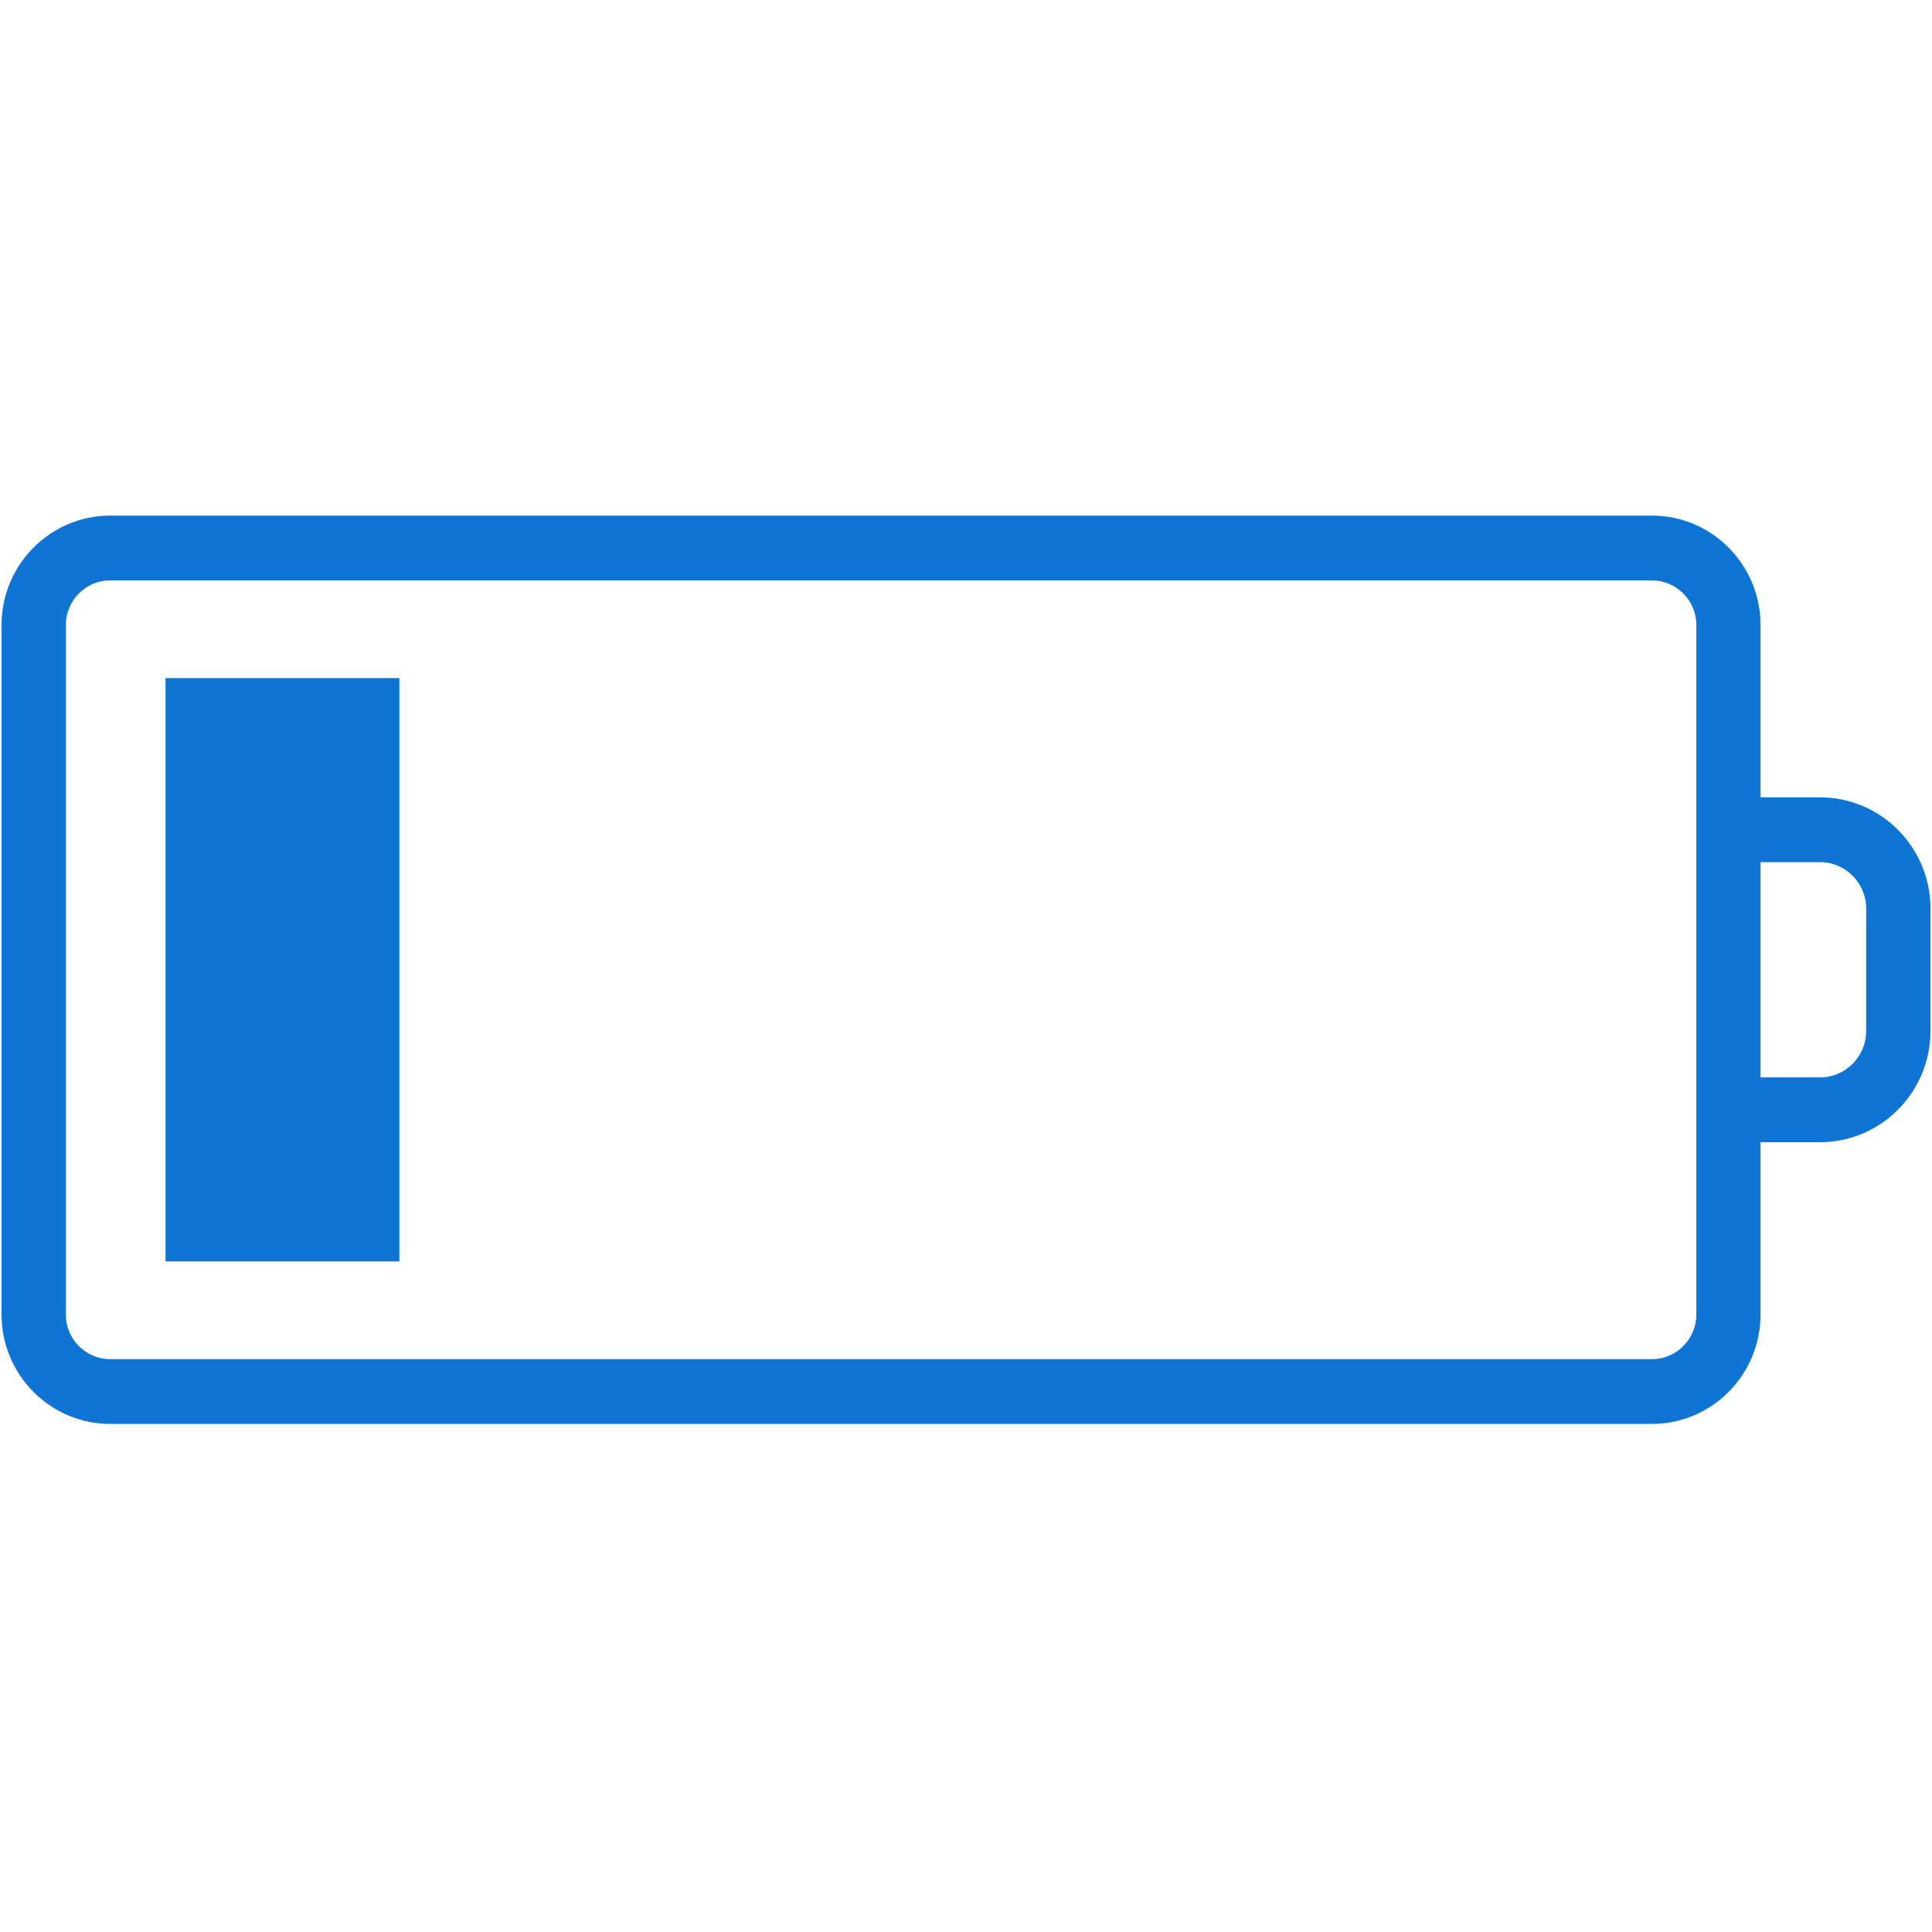<?xml version="1.0" encoding="UTF-8"?> <svg xmlns="http://www.w3.org/2000/svg" width="75" height="75" viewBox="0 0 75 75" fill="none"> <path d="M70.656 30.953H68.344V24.266C68.344 21.922 66.453 20.016 64.129 20.016H4.277C1.953 20.016 0.059 21.922 0.059 24.266V51.027C0.059 53.371 1.953 55.277 4.277 55.277H64.129C66.453 55.277 68.344 53.371 68.344 51.027V44.34H70.656C73.016 44.34 74.941 42.402 74.941 40.02V35.273C74.941 32.891 73.016 30.953 70.656 30.953ZM65.852 51.027C65.852 51.984 65.078 52.762 64.129 52.762H4.277C3.328 52.762 2.555 51.984 2.555 51.027V24.266C2.555 23.309 3.328 22.531 4.277 22.531H64.129C65.078 22.531 65.852 23.309 65.852 24.266V51.027ZM72.445 40.02C72.445 41.016 71.641 41.824 70.656 41.824H68.344V33.469H70.656C71.641 33.469 72.445 34.277 72.445 35.273V40.02Z" fill="#0E75D4"></path> <path d="M6.426 26.324H15.504V48.969H6.426V26.324Z" fill="#0E75D4"></path> </svg> 